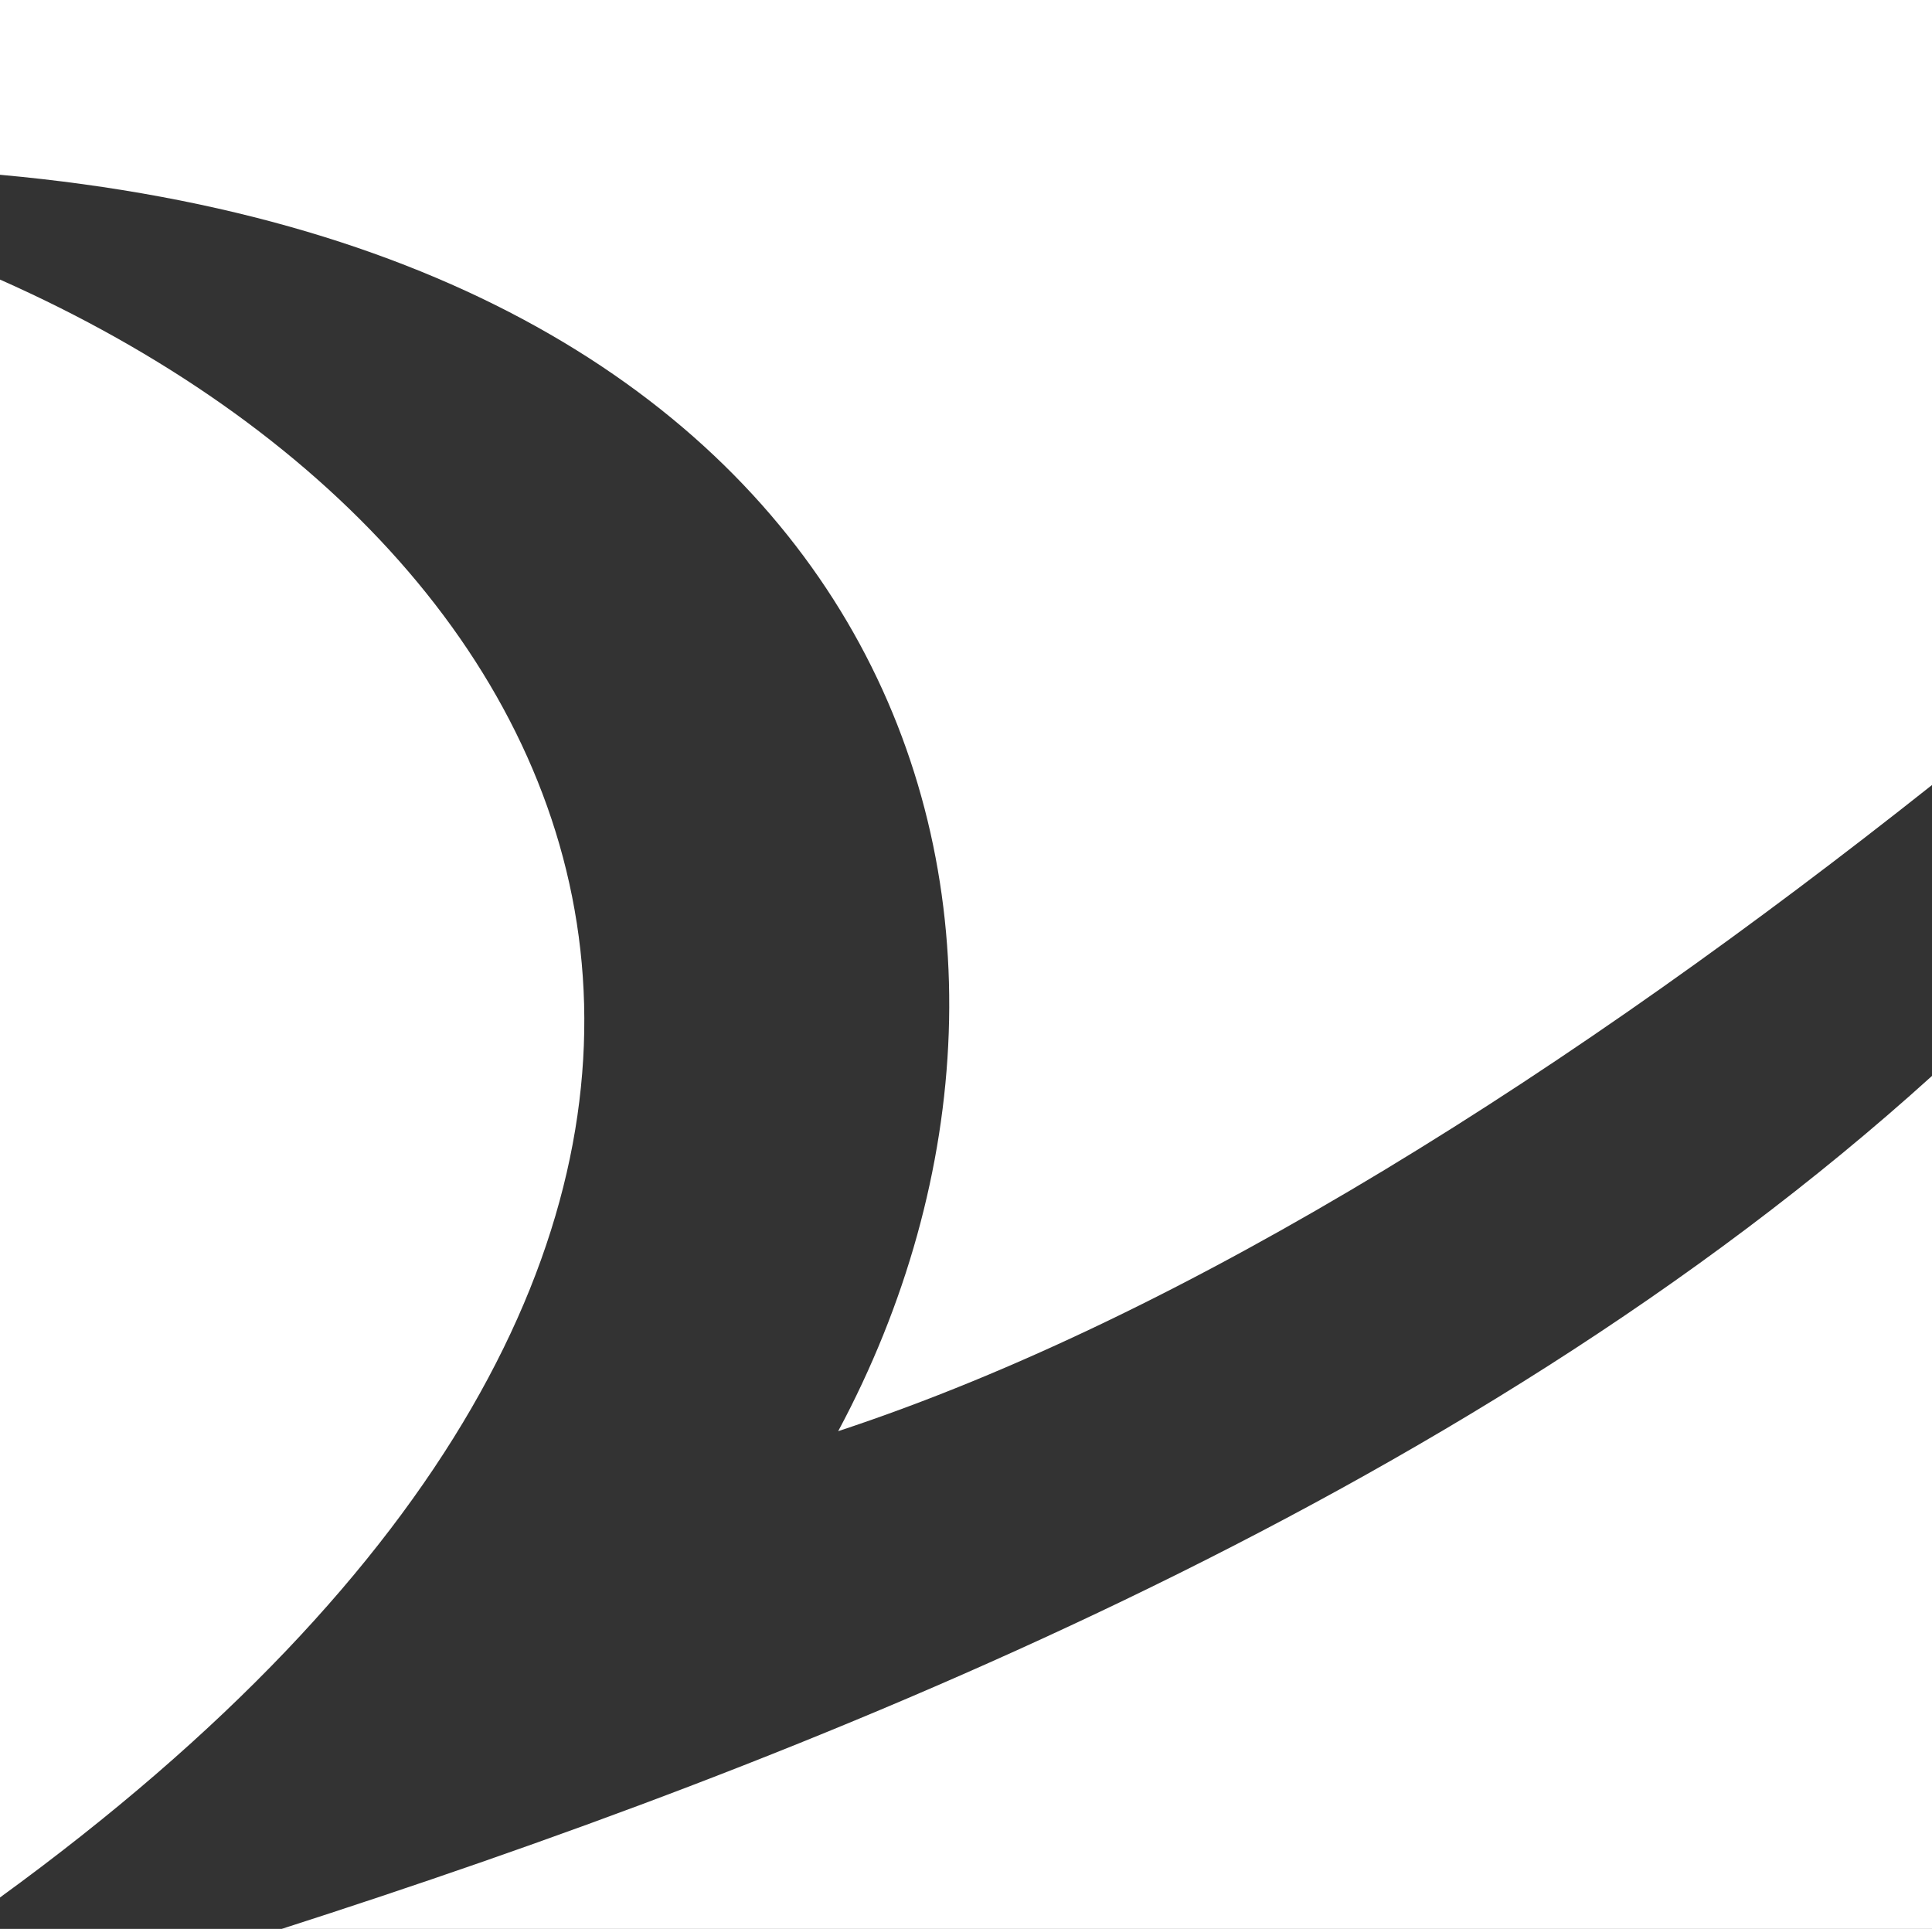 <?xml version="1.0" encoding="utf-8"?>
<!-- Generator: Adobe Illustrator 26.0.1, SVG Export Plug-In . SVG Version: 6.00 Build 0)  -->
<svg version="1.1" id="Layer_1" xmlns="http://www.w3.org/2000/svg" xmlns:xlink="http://www.w3.org/1999/xlink" x="0px" y="0px"
	 viewBox="0 0 66.086 65.977" enable-background="new 0 0 66.086 65.977" xml:space="preserve">
<rect x="0" y="0" width="66.086" height="65.977" fill="#333333" stroke="none"/>
<path fill="#FFFFFF" d="M28.671,48.952c12.078-3.981,25.274-12.473,37.415-22.101V0H0v5.978
	C30.914,8.783,37.949,31.647,28.671,48.952"/>
<path fill="#FFFFFF" d="M66.086,65.977V36.801C49.965,51.396,27.419,60.261,9.635,65.977H66.086z"/>
<path fill="#FFFFFF" d="M0,9.563v55.339C30.868,42.462,22.071,19.353,0,9.563"/>
</svg>
